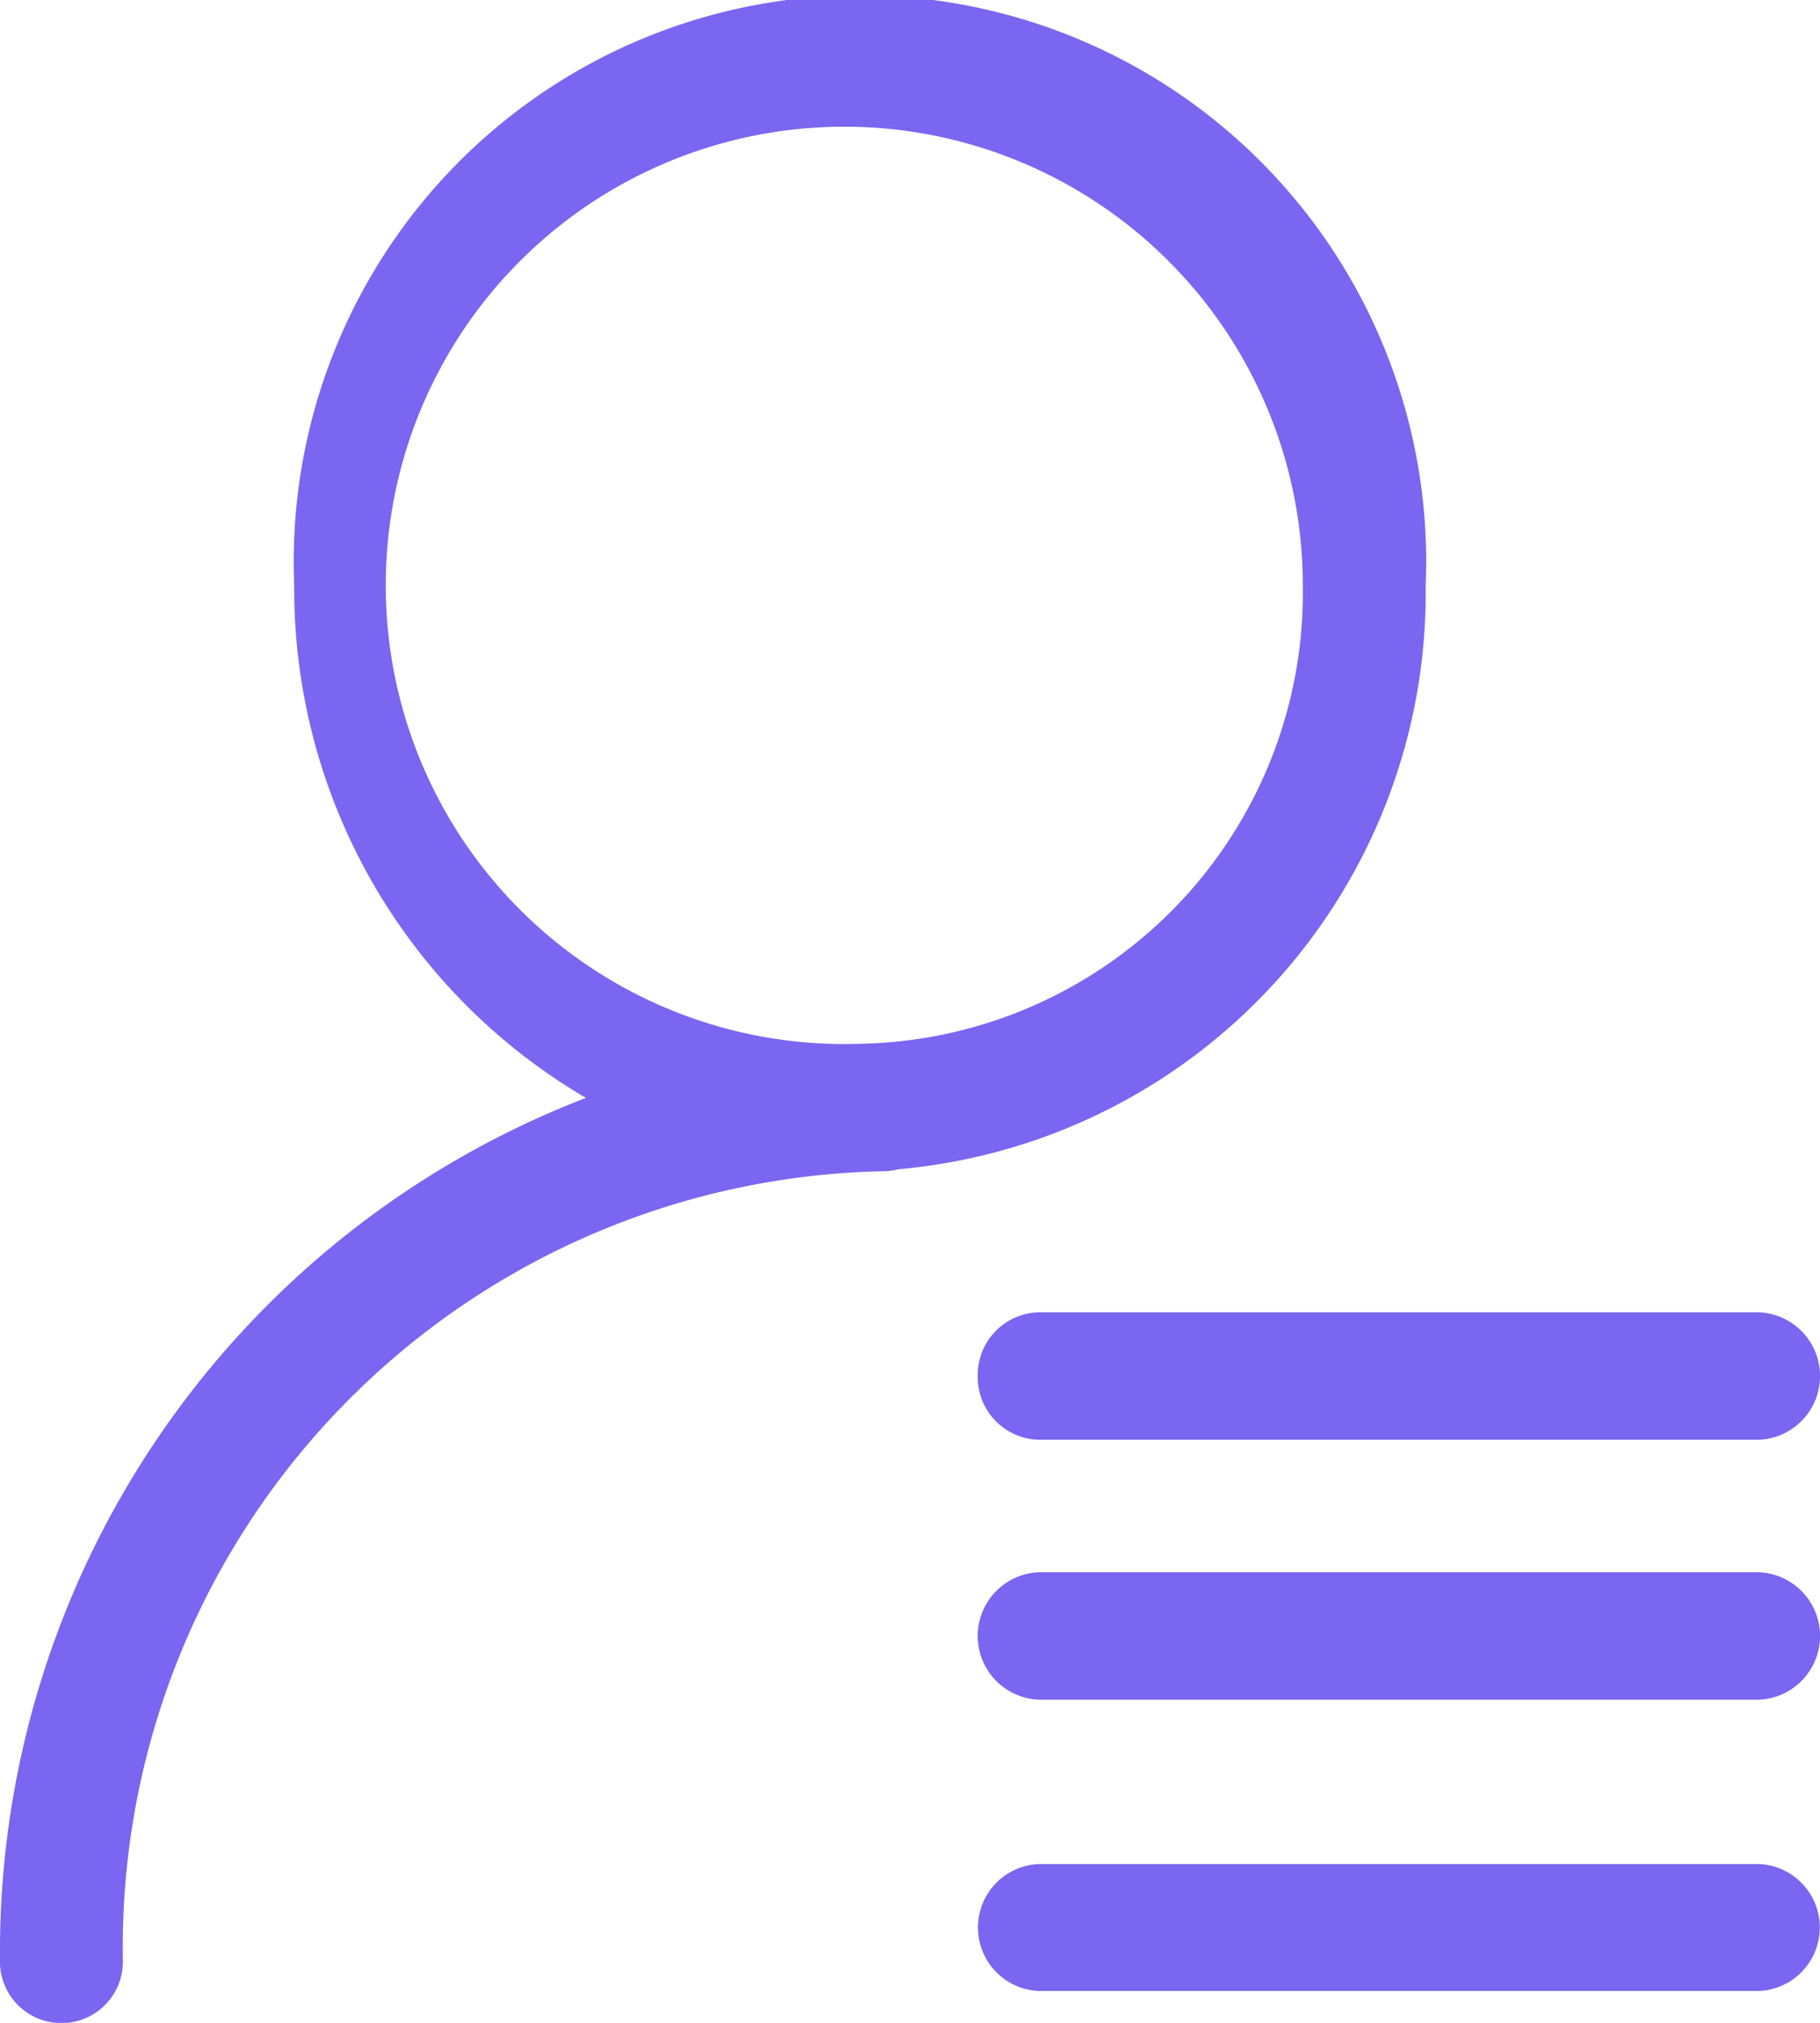 <svg xmlns="http://www.w3.org/2000/svg" width="36" height="40" viewBox="0 0 36 40">
  <defs>
    <style>
      .cls-1 {
        fill: #7a66f0;
        fill-rule: evenodd;
      }
    </style>
  </defs>
  <path id="形状_61" data-name="形状 61" class="cls-1" d="M1270.2,3540.58a11.2,11.2,0,1,0-22.38,0,11.66,11.66,0,0,0,5.77,10.13,18.09,18.09,0,0,0-11.59,17.03,1.216,1.216,0,1,0,2.43,0,15.347,15.347,0,0,1,15.06-15.58,1.352,1.352,0,0,0,.29-0.04,11.439,11.439,0,0,0,10.42-11.54m-11.19,9.06a9.07,9.07,0,1,1,8.76-9.06,8.921,8.921,0,0,1-8.76,9.06m2.33,6.57a1.238,1.238,0,0,0,1.21,1.26h14.24a1.261,1.261,0,0,0,0-2.52h-14.24a1.238,1.238,0,0,0-1.21,1.26m15.45,3.88h-14.24a1.261,1.261,0,0,0,0,2.52h14.24a1.261,1.261,0,0,0,0-2.52m0,5.77h-14.24a1.256,1.256,0,0,0,0,2.51h14.24a1.256,1.256,0,0,0,0-2.51h0Zm0,0" transform="translate(-1242 -3529)"/>
</svg>
